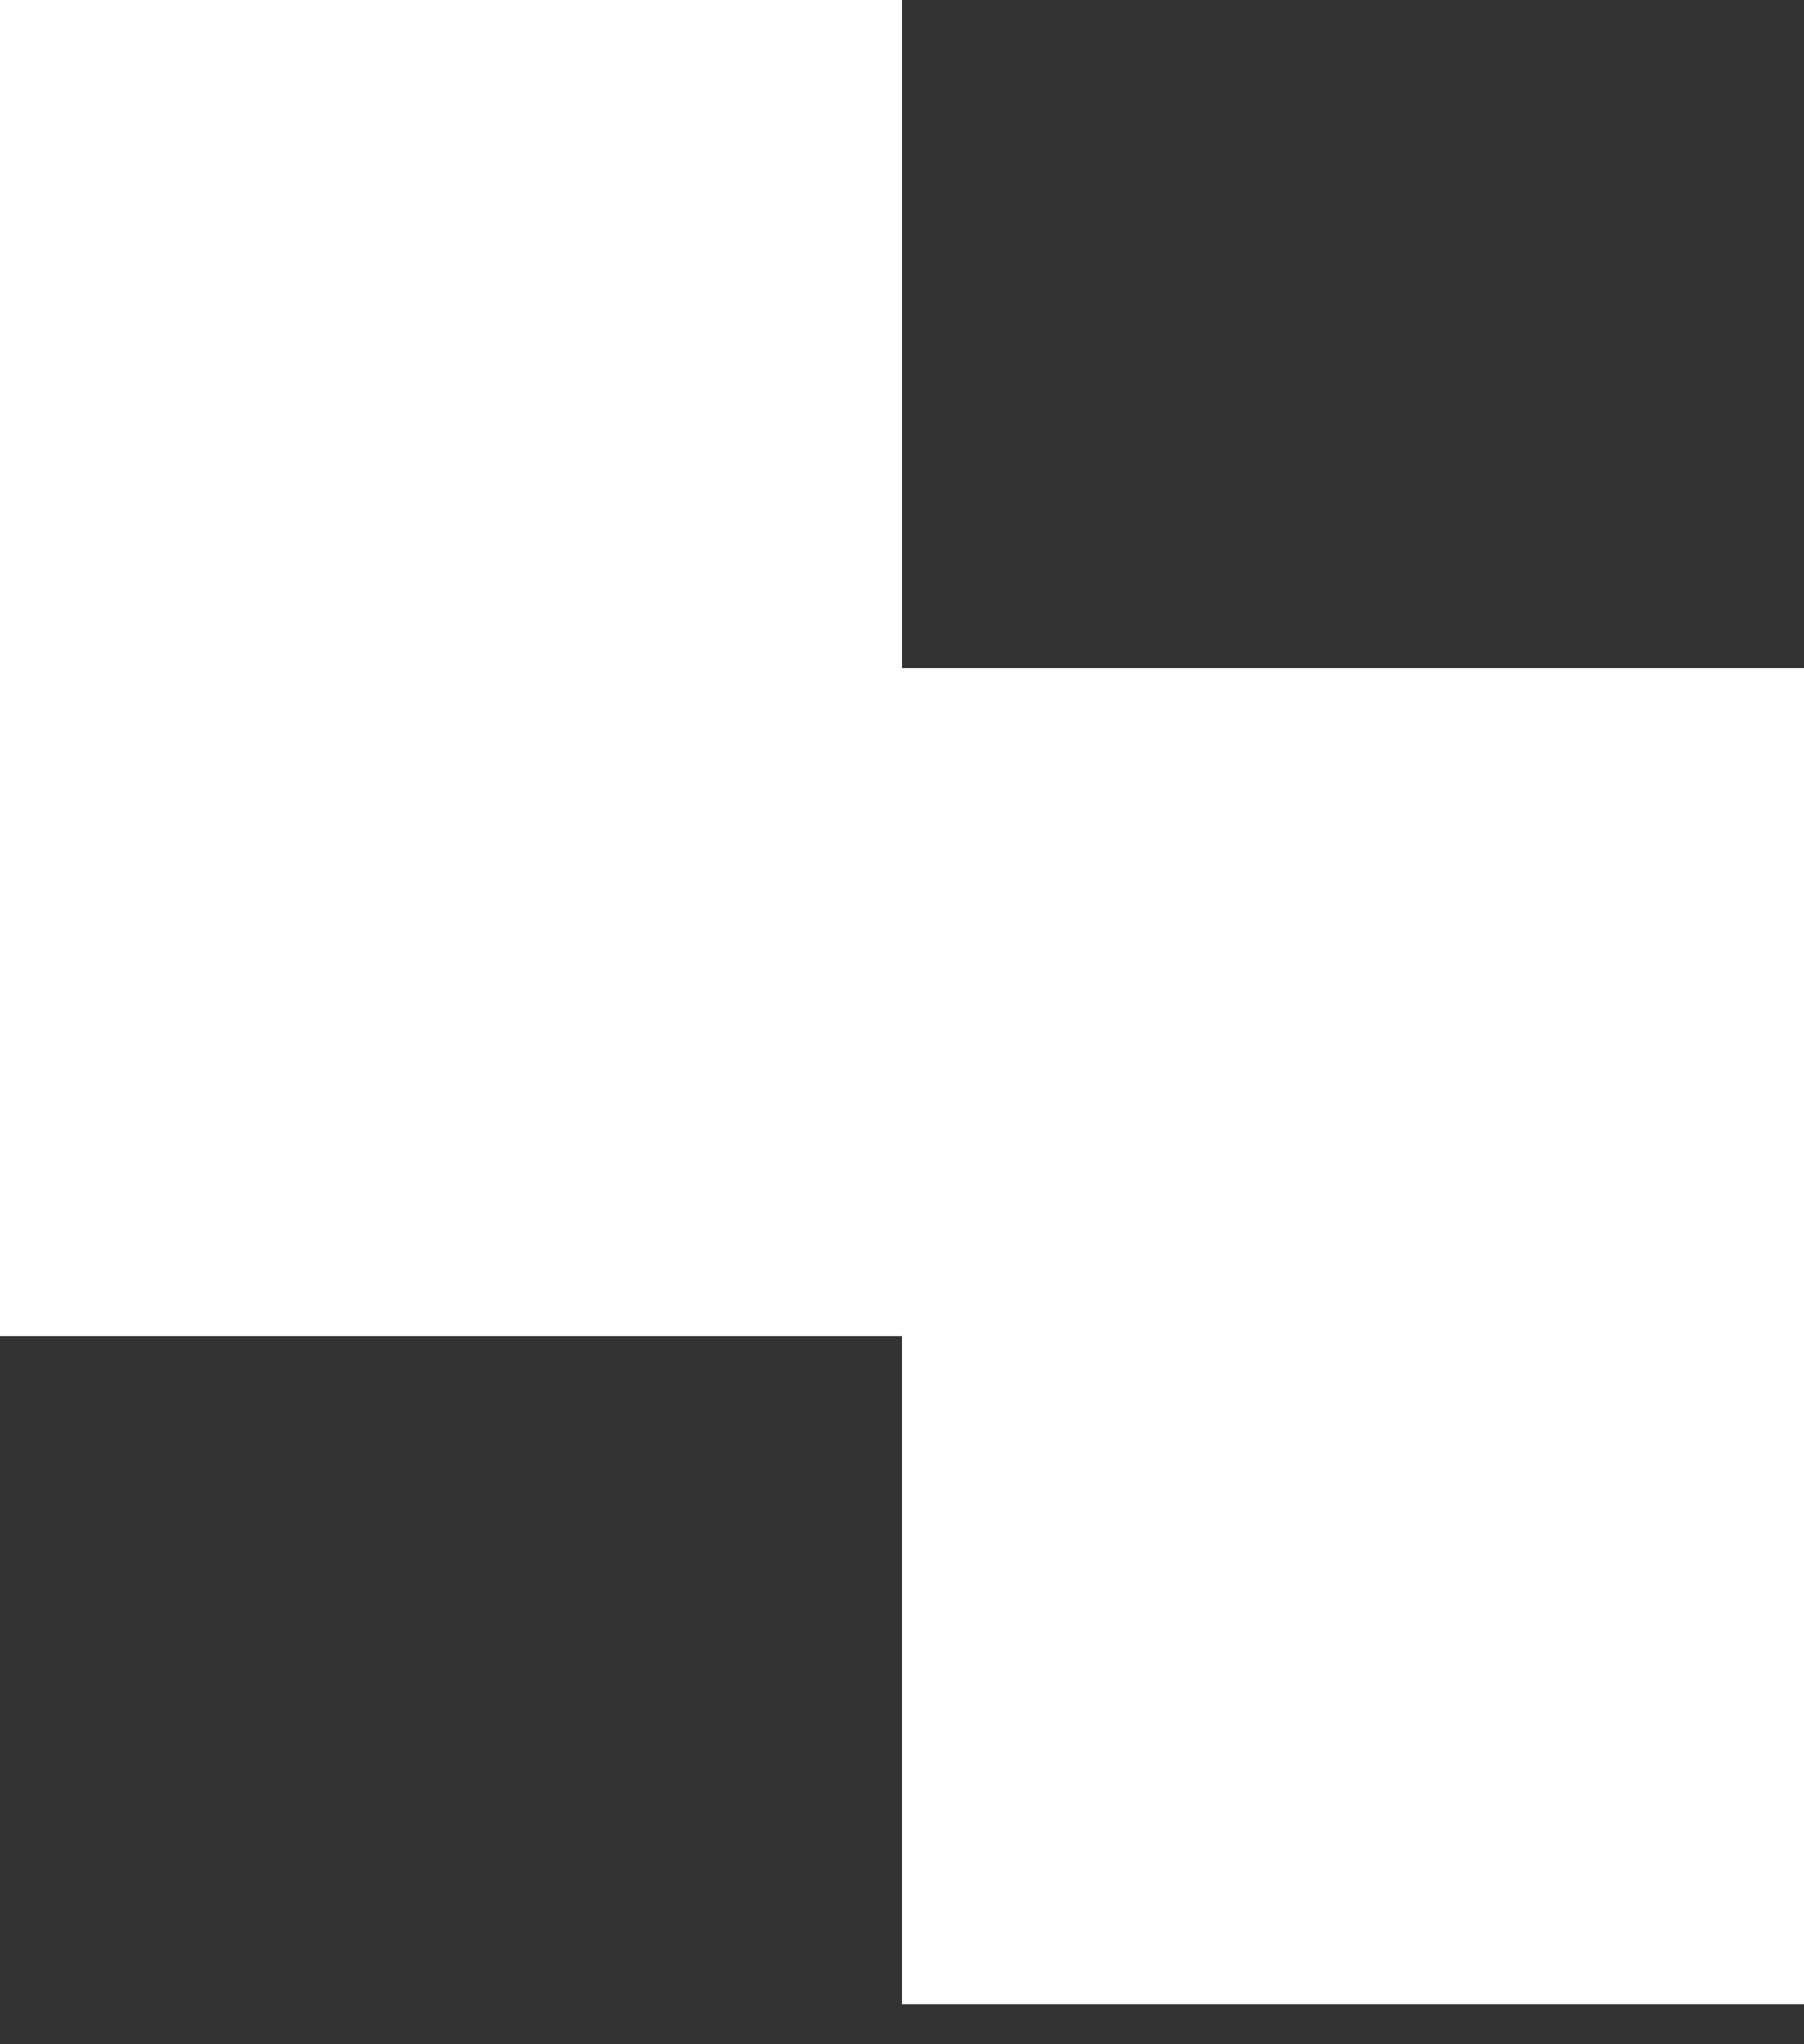 <svg width="15" height="17" viewBox="0 0 15 17" fill="none" xmlns="http://www.w3.org/2000/svg">
<rect x="0" y="0" width="15" height="17" fill="#333333" stroke="none"/>
<path fill-rule="evenodd" clip-rule="evenodd" d="M7.5 0H0V5.556V11.111H7.5V16.667H15V11.111V5.556H7.5V0Z" fill="white"/>
</svg>
